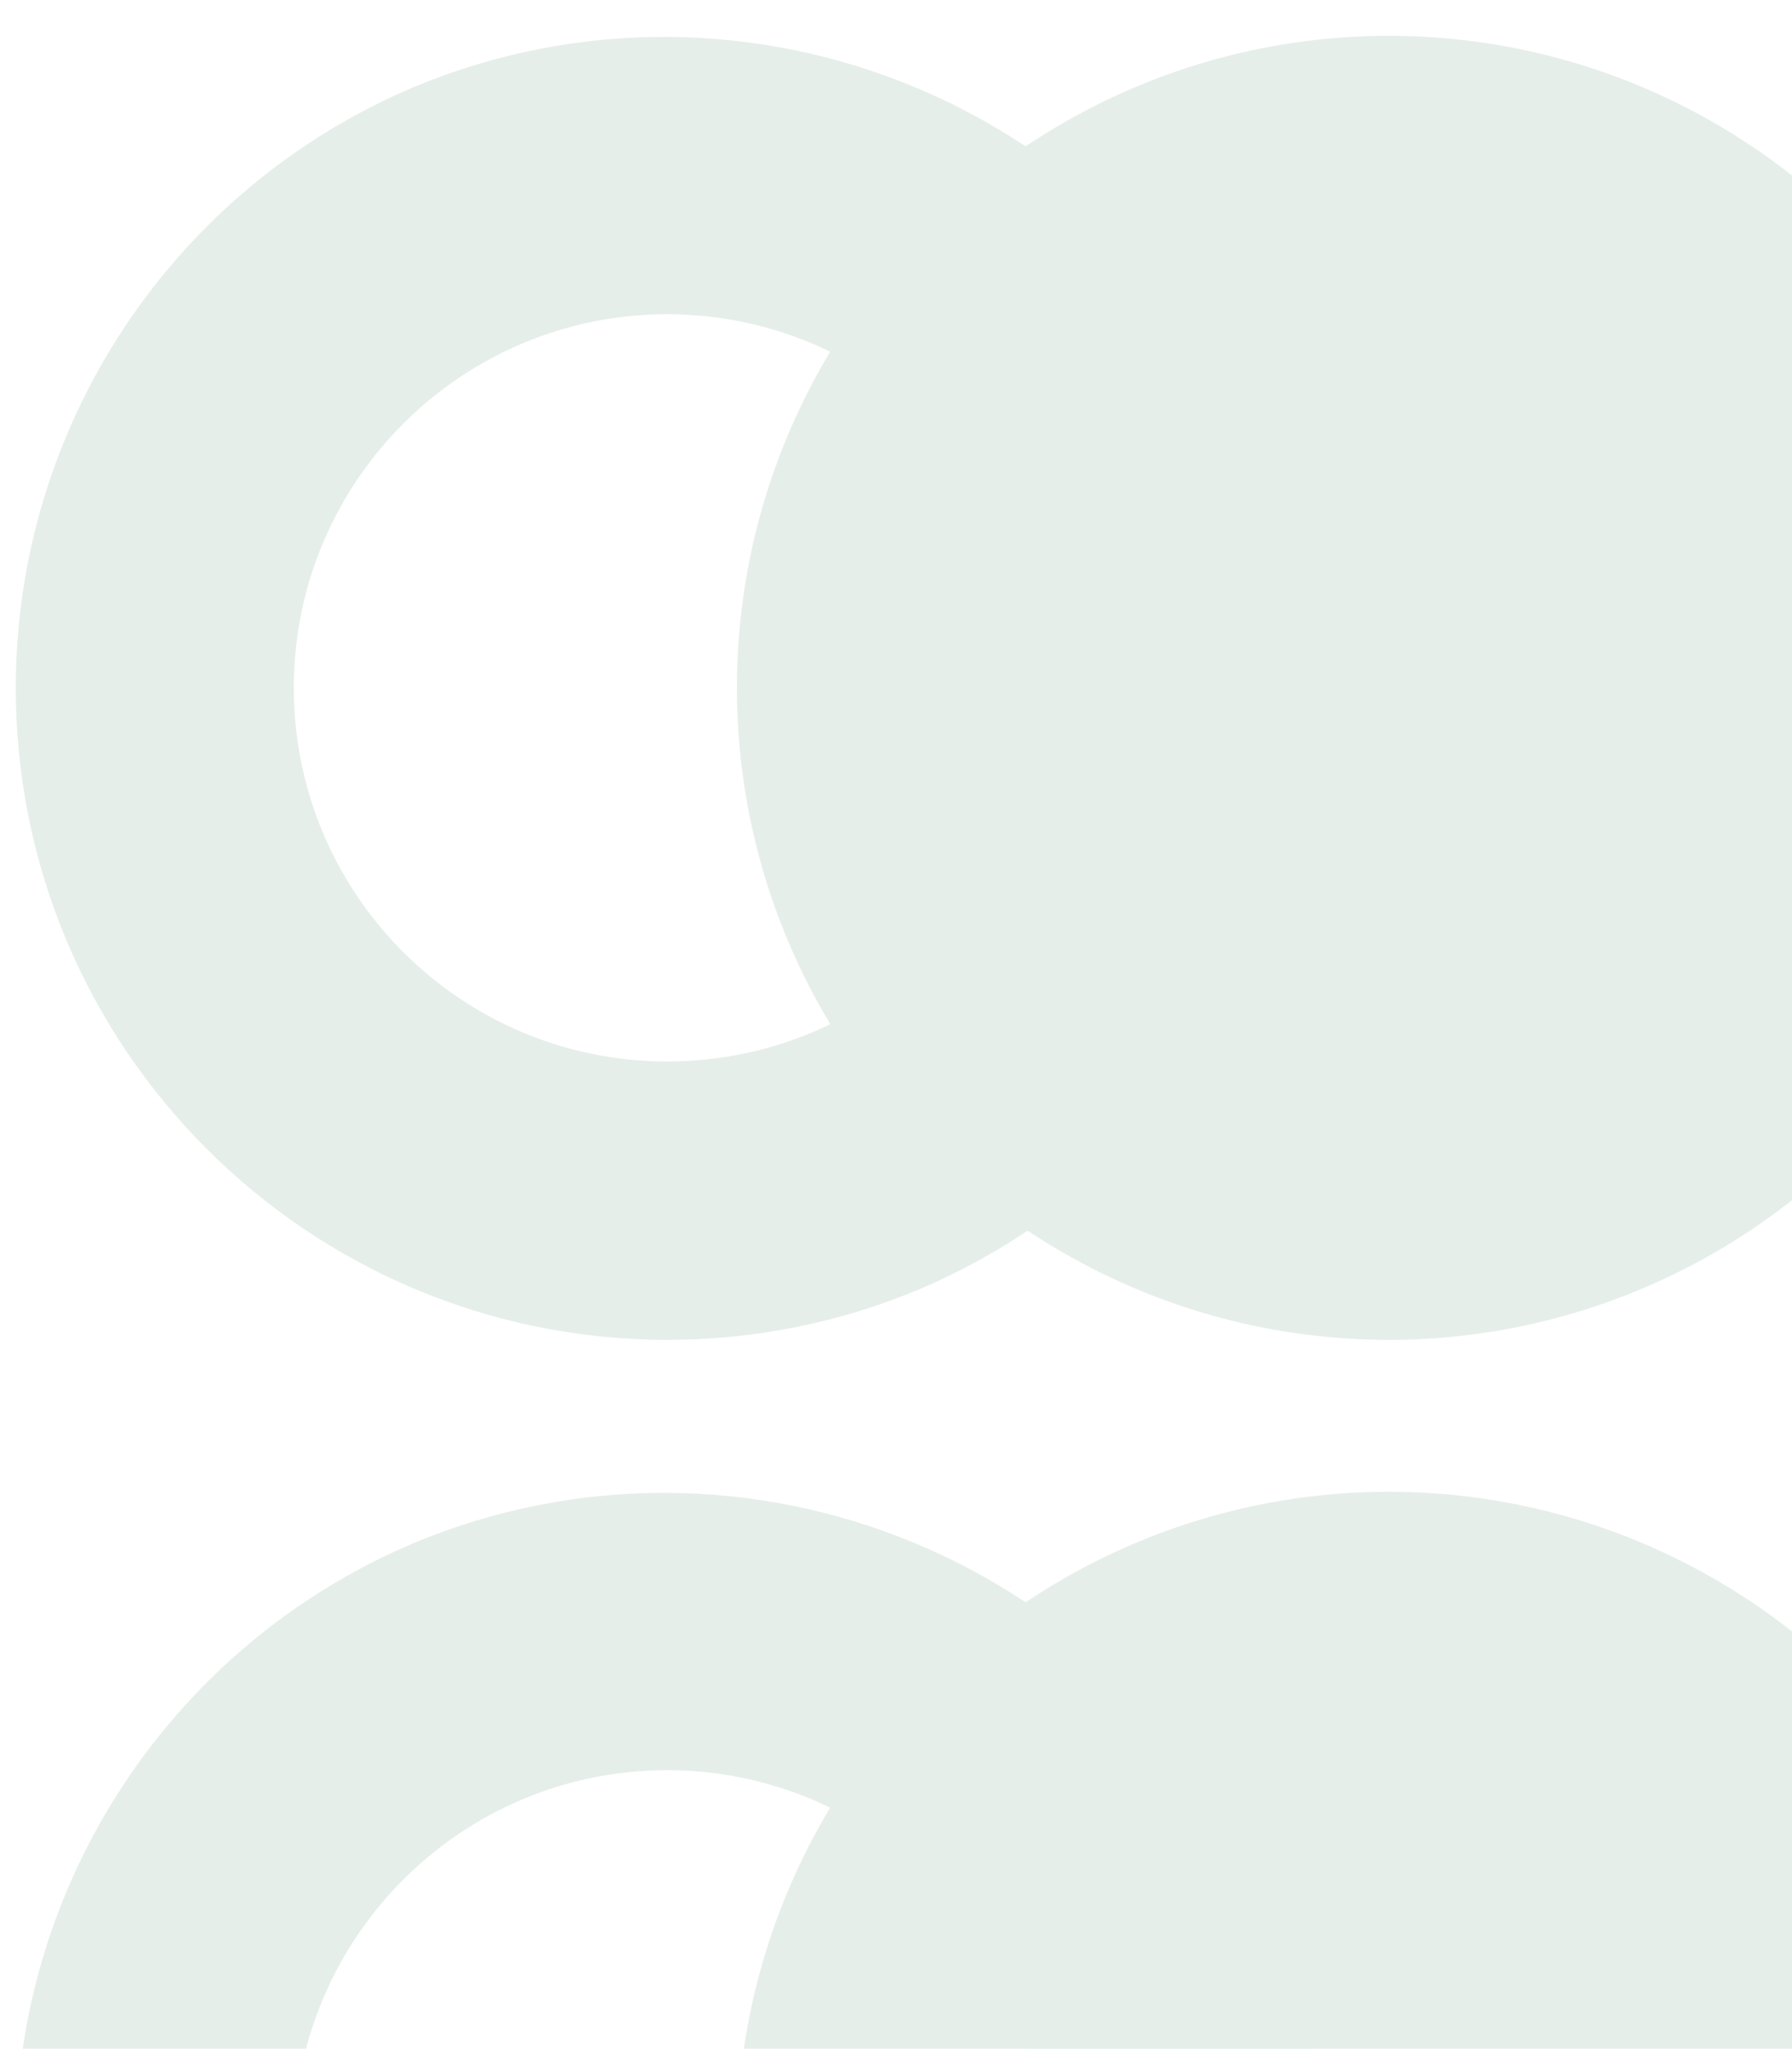 <?xml version="1.0" encoding="utf-8"?>
<!-- Generator: Adobe Illustrator 26.5.3, SVG Export Plug-In . SVG Version: 6.00 Build 0)  -->
<svg version="1.1" id="Laag_1" xmlns="http://www.w3.org/2000/svg" xmlns:xlink="http://www.w3.org/1999/xlink" x="0px" y="0px"
	 viewBox="0 0 580 663" style="enable-background:new 0 0 580 663;" xml:space="preserve">
<style type="text/css">
	.st0{opacity:0.1;}
	.st1{fill:#00562B;}
</style>
<g>
	<g id="branche_background_shape" transform="translate(-343 -905)">
		<g id="Group_124" transform="translate(-793 -788.415)" class="st0">
			<g>
				<g id="Mask_Group_65" transform="translate(1783 2159.761)">
					<g id="Group_118" transform="translate(0 16.388)">
						<path id="Subtraction_3" class="st1" d="M-431,422c-116.6-0.1-211-94.6-210.9-211.2c0.1-84.7,50.8-161.2,128.8-194.2
							c107.6-44.8,231.2,6.2,275.9,113.8c44.4,106.8-5.4,229.4-111.7,275C-374.9,416.4-402.8,422-431,422z M-431,90.1
							c-66.7,0-120.9,54.1-120.9,120.9s54.1,120.9,120.9,120.9s120.9-54.1,120.9-120.9l0,0C-310.2,144.3-364.3,90.2-431,90.1
							L-431,90.1z"/>
						<circle id="Ellipse_36" class="st1" cx="-197.5" cy="211" r="211"/>
						<path id="Intersection_2" class="st1" d="M-378.3,319.8c41.7-20.2,68.1-62.4,68.2-108.8c0-46.3-26.5-88.5-68.2-108.8
							c16.2-26.8,38-49.7,64.1-67c11.7,7.8,22.5,16.7,32.4,26.6c19.3,19.2,34.6,42,45.2,67.1c11,26,16.6,53.9,16.6,82.1
							c0.1,28.2-5.6,56.1-16.6,82.1c-10.6,25.1-25.9,47.9-45.2,67.1c-9.9,9.9-20.8,18.8-32.4,26.6
							C-340.3,369.4-362.2,346.5-378.3,319.8z"/>
					</g>
				</g>
			</g>
			<g id="Group_119" transform="translate(1783 1705)">
				<path id="Subtraction_1" class="st1" d="M-431,422c-116.6-0.1-211-94.6-210.9-211.2c0.1-84.7,50.8-161.2,128.8-194.2
					c107.6-44.8,231.2,6.2,275.9,113.8c44.4,106.8-5.4,229.4-111.7,275C-374.9,416.4-402.8,422-431,422z M-431,90.1
					c-66.7,0-120.9,54.1-120.9,120.9s54.1,120.9,120.9,120.9s120.9-54.1,120.9-120.9l0,0C-310.2,144.3-364.3,90.2-431,90.1
					L-431,90.1z"/>
				<circle id="Ellipse_28" class="st1" cx="-197.5" cy="211" r="211"/>
				<path id="Intersection_1" class="st1" d="M-378.3,319.8c41.7-20.2,68.1-62.4,68.2-108.8c0-46.3-26.5-88.5-68.2-108.8
					c16.2-26.8,38-49.7,64.1-67c11.7,7.8,22.5,16.7,32.4,26.6c19.3,19.2,34.6,42,45.2,67.1c11,26,16.6,53.9,16.6,82.1
					c0.1,28.2-5.6,56.1-16.6,82.1c-10.6,25.1-25.9,47.9-45.2,67.1c-9.9,9.9-20.8,18.8-32.4,26.6
					C-340.3,369.4-362.2,346.5-378.3,319.8z"/>
			</g>
		</g>
	</g>
</g>
</svg>
